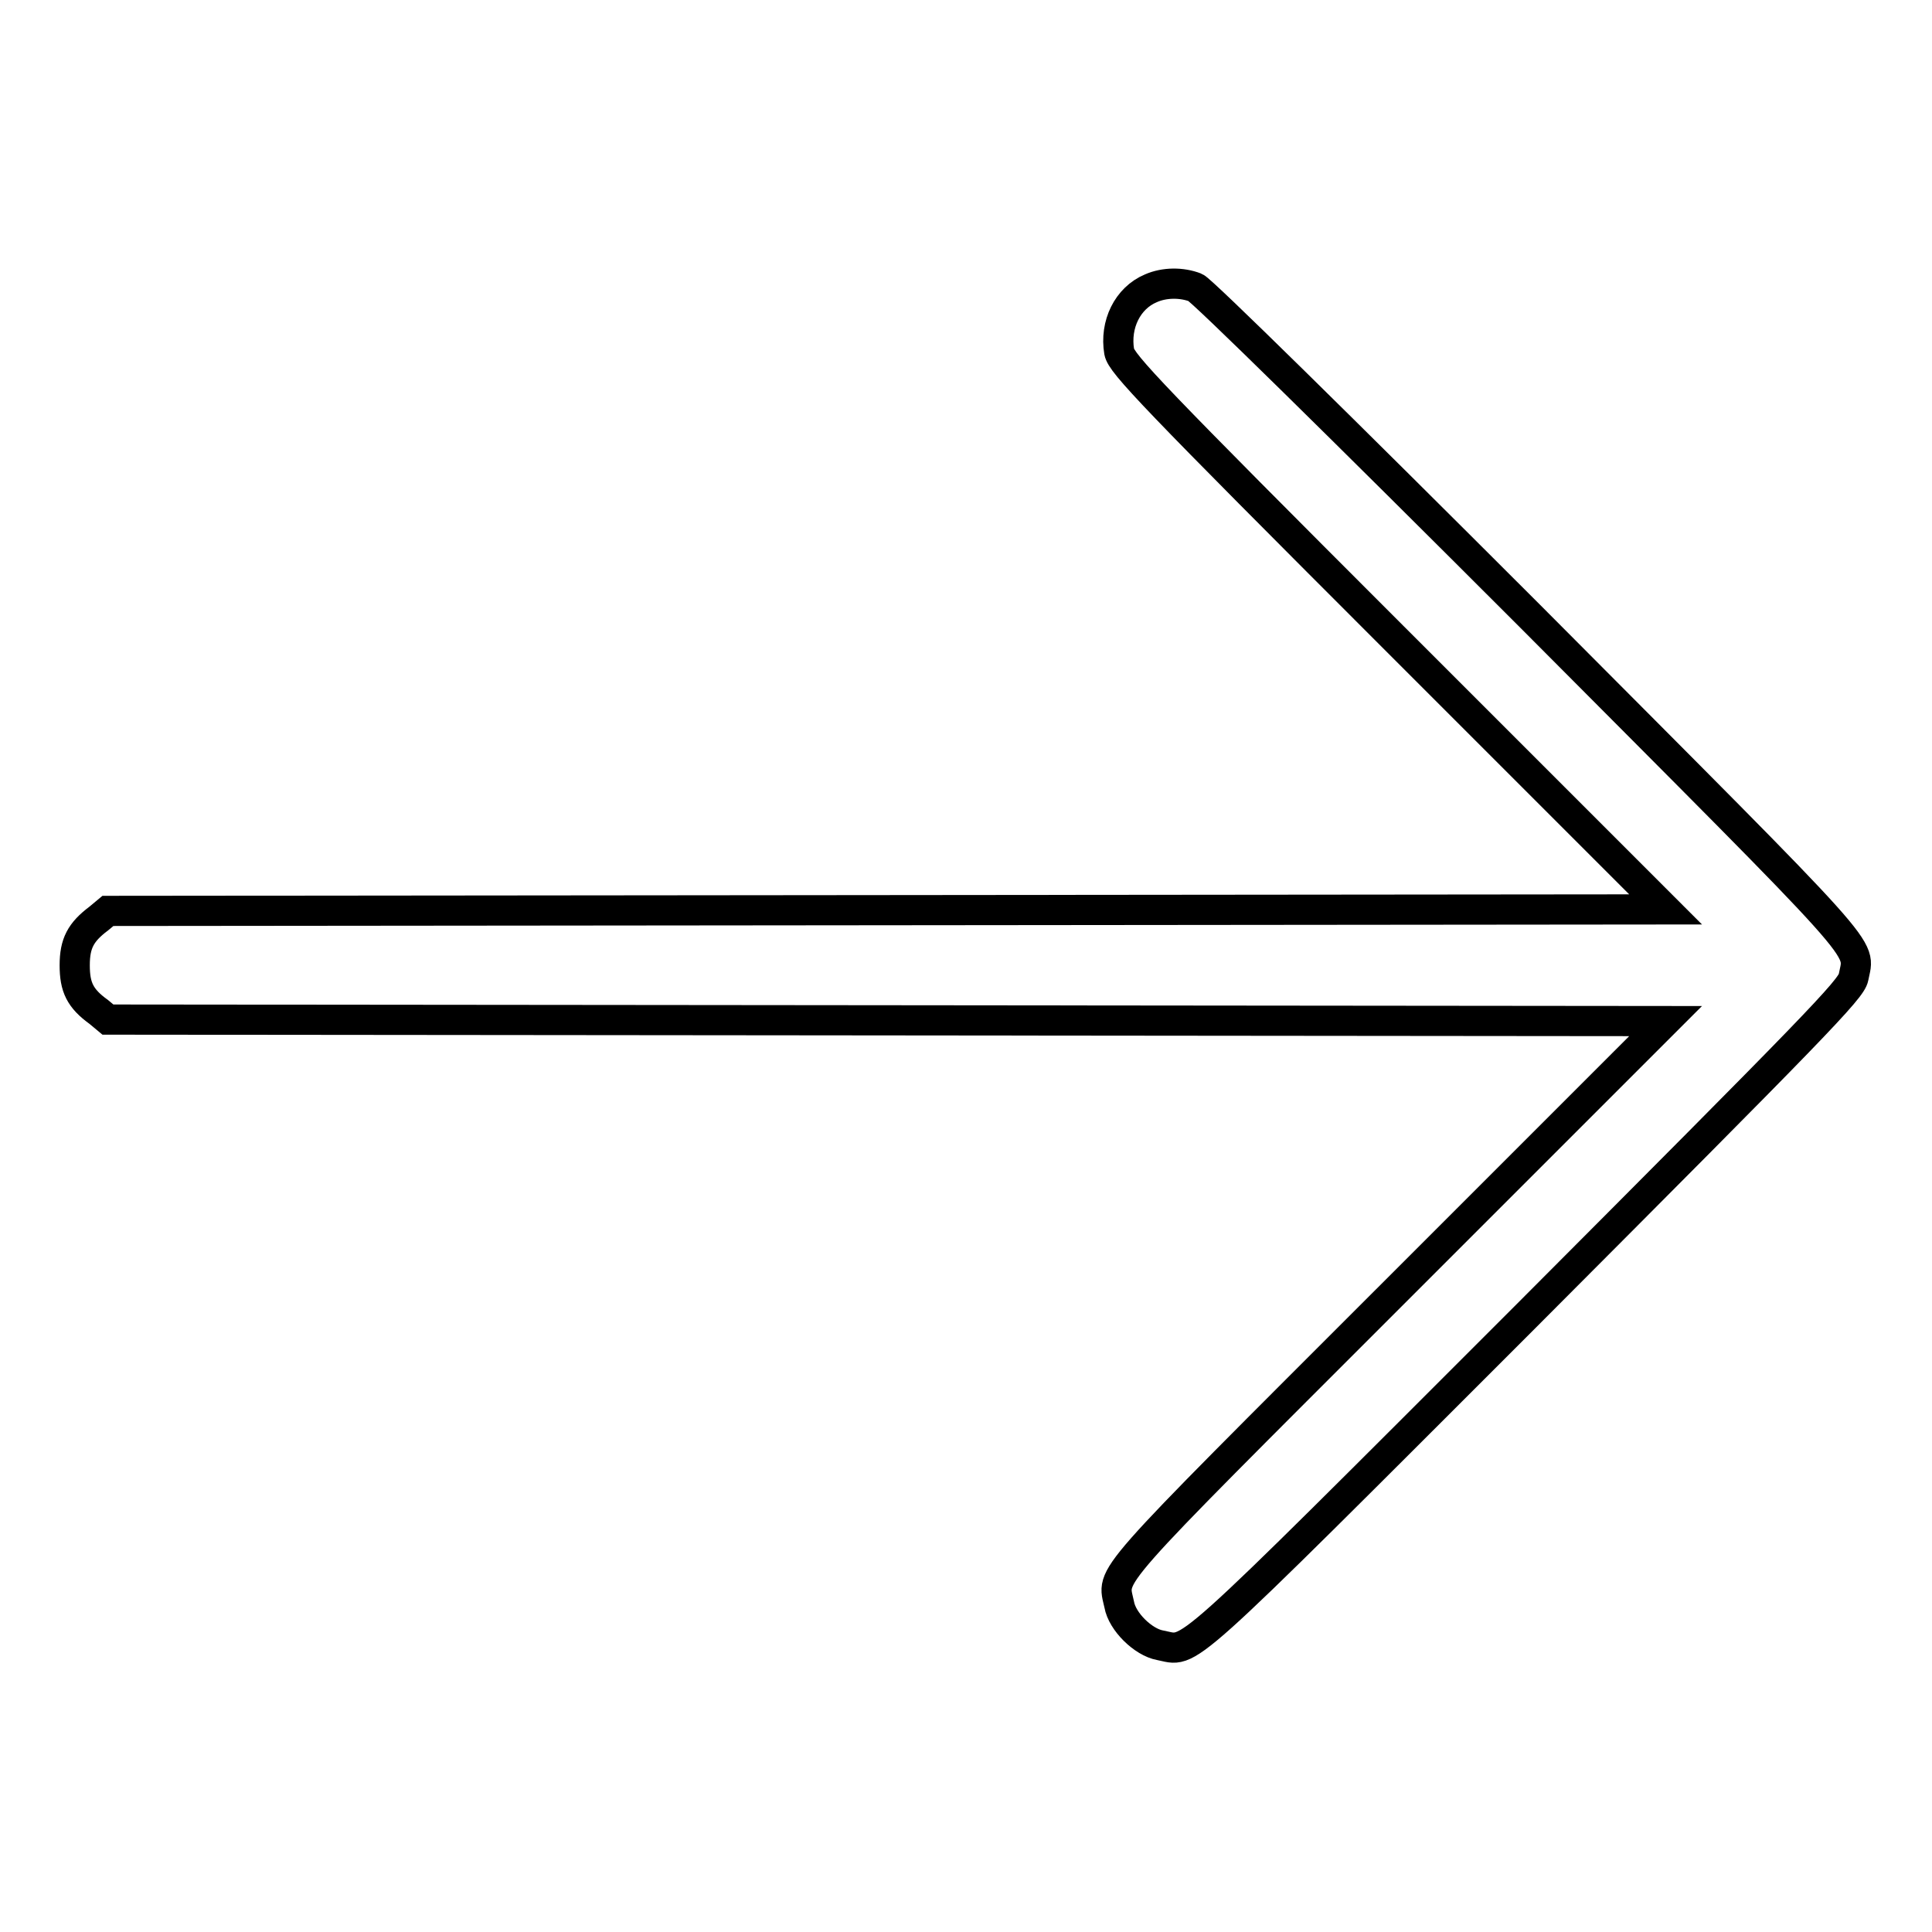 <?xml version="1.0" encoding="utf-8"?>
<!-- Svg Vector Icons : http://www.onlinewebfonts.com/icon -->
<!DOCTYPE svg PUBLIC "-//W3C//DTD SVG 1.1//EN" "http://www.w3.org/Graphics/SVG/1.1/DTD/svg11.dtd">
<svg version="1.1" xmlns="http://www.w3.org/2000/svg" xmlns:xlink="http://www.w3.org/1999/xlink" x="0px" y="0px" viewBox="0 0 256 256" enable-background="new 0 0 256 256" xml:space="preserve">
<g><g><g><path stroke-width="4" fill-opacity="0" stroke="#000000"  d="M152.5,38.2c-3.1,1.3-4.8,4.8-4.2,8.4c0.3,1.6,4.4,5.9,36.3,37.8l36.1,36.1l-103.2,0.1l-103.2,0.1l-1.2,1c-2.4,1.8-3.2,3.3-3.2,6.2c0,2.9,0.7,4.4,3.2,6.2l1.2,1l103.2,0.1l103.2,0.1l-36.1,36.1c-39.2,39.2-37.2,36.9-36.3,41.2c0.4,2.3,3.2,5,5.4,5.4c4.3,0.8,1.4,3.5,48.4-43.5c38.4-38.5,43.2-43.4,43.5-45c0.8-4.4,3.4-1.4-43-48c-25-25-43.4-43.1-44.2-43.4C156.6,37.4,154.3,37.4,152.5,38.2z"/></g></g></g>
</svg>